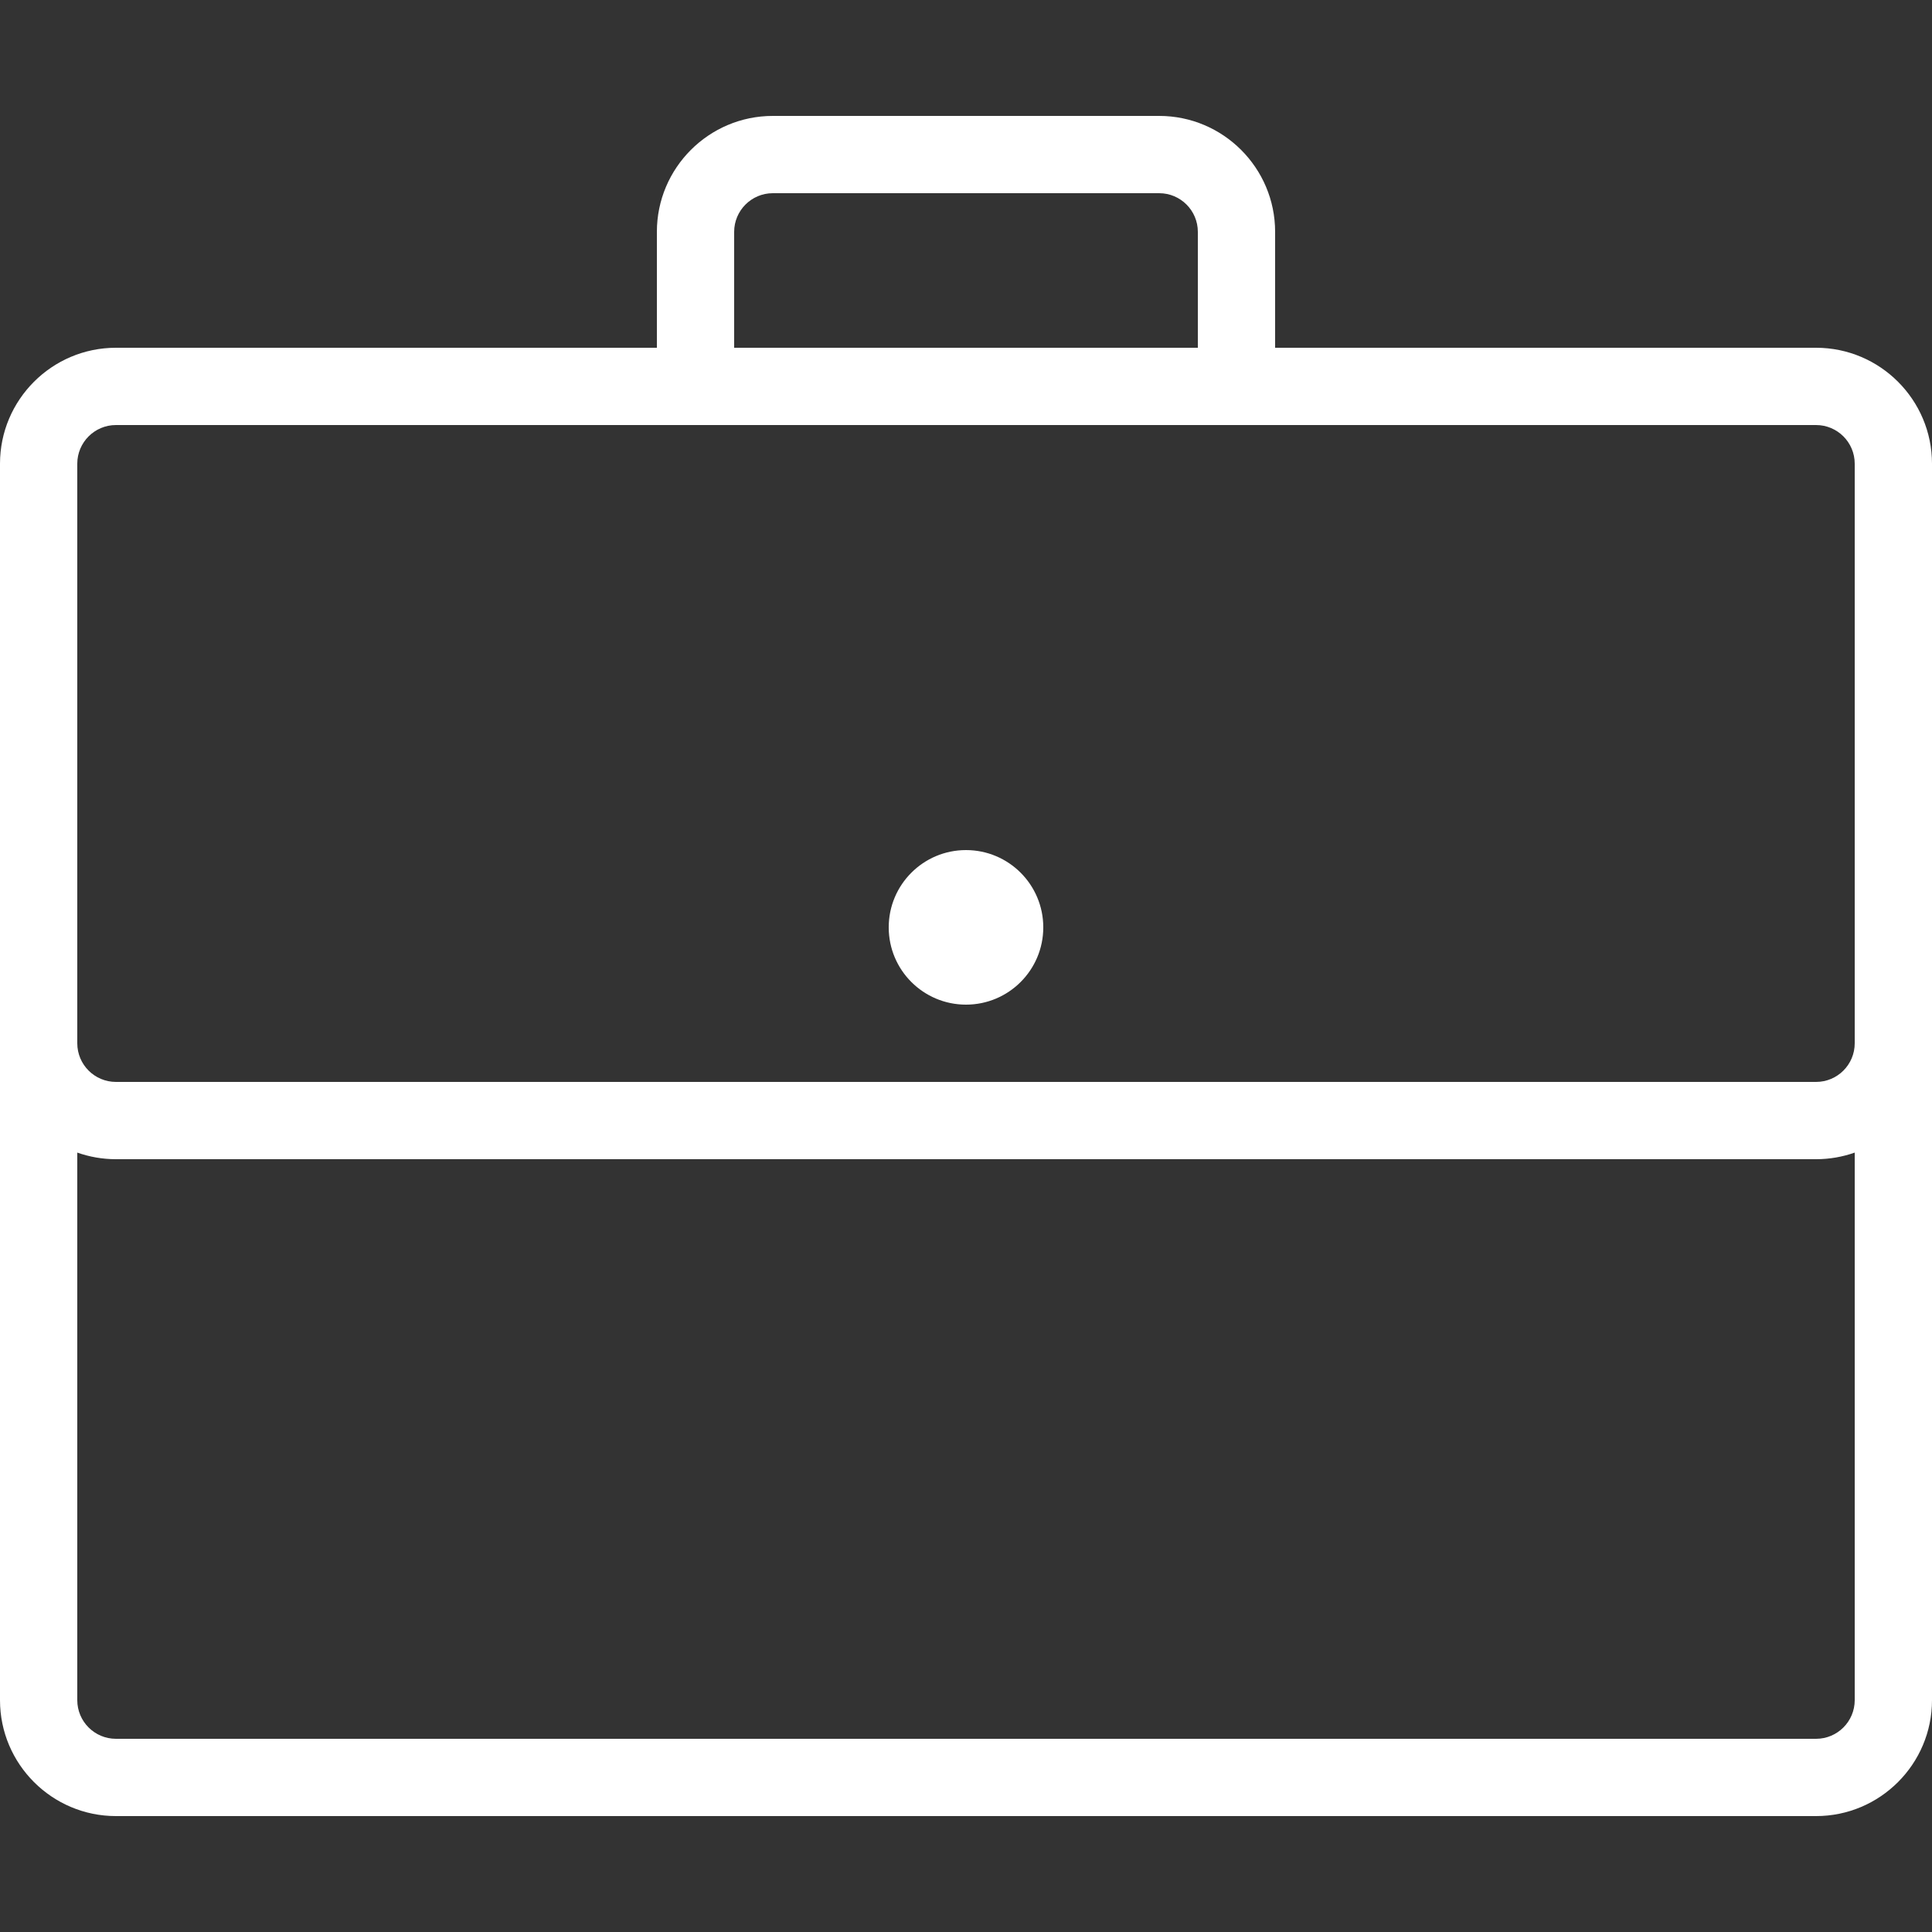 <?xml version="1.0" encoding="utf-8"?>
<!-- Generator: Adobe Illustrator 17.0.2, SVG Export Plug-In . SVG Version: 6.00 Build 0)  -->
<!DOCTYPE svg PUBLIC "-//W3C//DTD SVG 1.0//EN" "http://www.w3.org/TR/2001/REC-SVG-20010904/DTD/svg10.dtd">
<svg fill="#ffffff" version="1.0" id="Layer_1" xmlns="http://www.w3.org/2000/svg" xmlns:xlink="http://www.w3.org/1999/xlink" x="0px" y="0px"
	 width="50px" height="50px" viewBox="0 0 50 50" style="enable-background:new 0 0 50 50;" xml:space="preserve">
<rect x="0" y="0" width="50" height="50" fill="#333333" stroke="none"/>
<g>
	<path d="M47,9H33V6c0-1.654-1.346-3-3-3H20c-1.654,0-3,1.346-3,3v3H3c-1.654,0-3,1.346-3,3v32c0,1.654,1.346,3,3,3h44
		c1.654,0,3-1.346,3-3V12C50,10.346,48.654,9,47,9z M19,6c0-0.551,0.449-1,1-1h10c0.552,0,1,0.449,1,1v3H19V6z M48,44
		c0,0.552-0.448,1-1,1H3c-0.551,0-1-0.448-1-1V29.829C2.313,29.939,2.649,30,3,30h44c0.351,0,0.688-0.061,1-0.171V44z M48,27
		c0,0.552-0.448,1-1,1H3c-0.551,0-1-0.448-1-1V12c0-0.551,0.449-1,1-1h44c0.552,0,1,0.449,1,1V27z"/>
	<circle cx="25" cy="24" r="2"/>
</g>
</svg>
